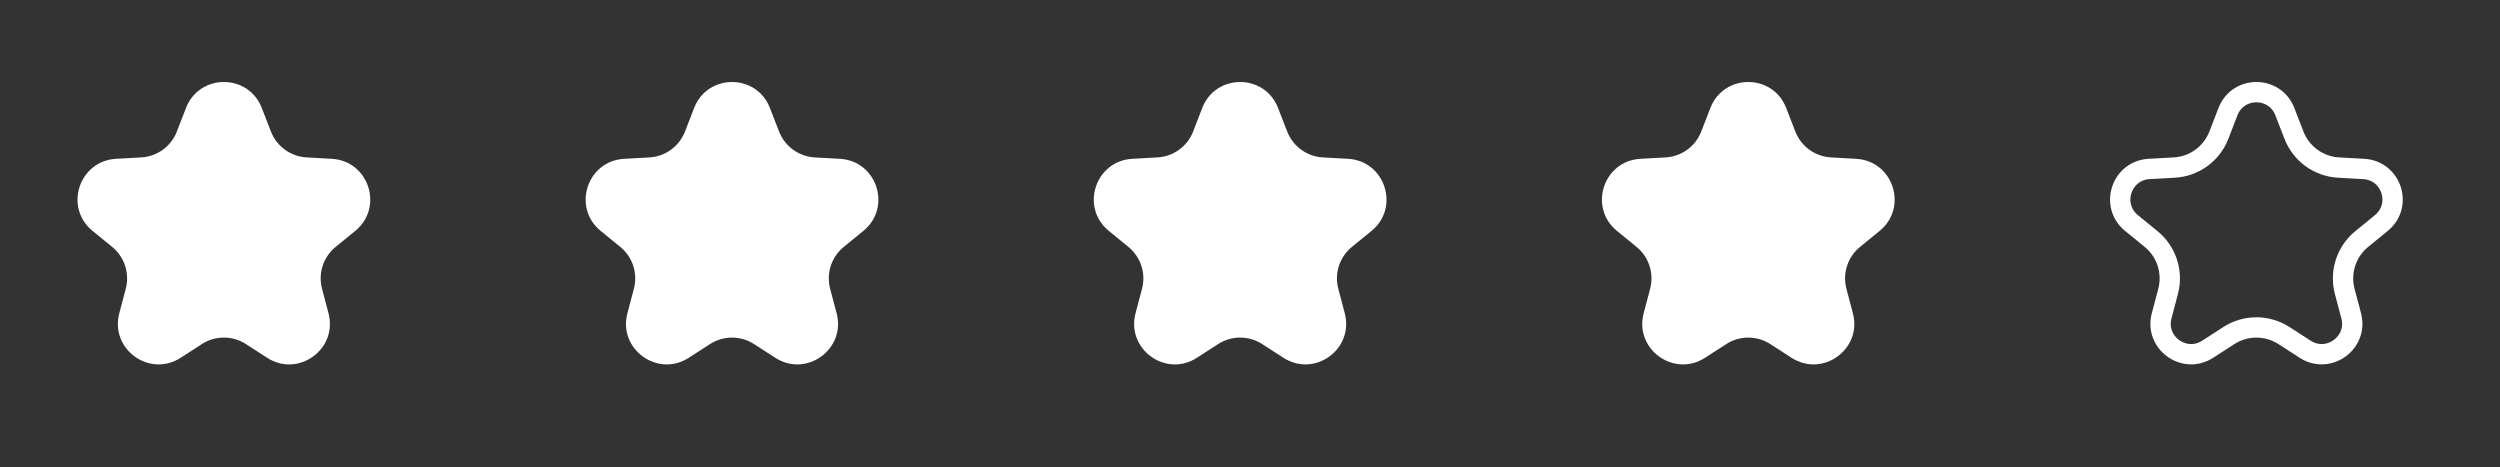 <svg width="123" height="23" viewBox="0 0 123 23" fill="none" xmlns="http://www.w3.org/2000/svg">
<rect x="0" y="0" width="123" height="23" fill="#333333" stroke="none"/>
<path d="M9.151 5.312C9.811 3.609 12.22 3.609 12.88 5.312L13.33 6.471C13.614 7.203 14.3 7.701 15.084 7.745L16.325 7.814C18.148 7.916 18.893 10.207 17.477 11.361L16.514 12.147C15.905 12.643 15.643 13.449 15.844 14.208L16.162 15.411C16.629 17.176 14.679 18.593 13.144 17.603L12.1 16.929C11.44 16.503 10.592 16.503 9.932 16.929L8.887 17.603C7.352 18.593 5.402 17.176 5.869 15.411L6.187 14.208C6.388 13.449 6.126 12.643 5.518 12.147L4.554 11.361C3.138 10.207 3.883 7.916 5.706 7.814L6.948 7.745C7.732 7.701 8.418 7.203 8.701 6.471L9.151 5.312Z" fill="white"/>
<path d="M34.151 5.312C34.811 3.609 37.22 3.609 37.88 5.312L38.33 6.471C38.614 7.203 39.3 7.701 40.084 7.745L41.325 7.814C43.148 7.916 43.893 10.207 42.477 11.361L41.514 12.147C40.905 12.643 40.643 13.449 40.844 14.208L41.162 15.411C41.629 17.176 39.679 18.593 38.144 17.603L37.099 16.929C36.44 16.503 35.592 16.503 34.932 16.929L33.887 17.603C32.352 18.593 30.402 17.176 30.869 15.411L31.187 14.208C31.388 13.449 31.126 12.643 30.517 12.147L29.554 11.361C28.138 10.207 28.883 7.916 30.706 7.814L31.948 7.745C32.732 7.701 33.418 7.203 33.702 6.471L34.151 5.312Z" fill="white"/>
<path d="M59.151 5.312C59.811 3.609 62.22 3.609 62.88 5.312L63.33 6.471C63.614 7.203 64.299 7.701 65.084 7.745L66.325 7.814C68.148 7.916 68.893 10.207 67.478 11.361L66.514 12.147C65.905 12.643 65.643 13.449 65.844 14.208L66.162 15.411C66.629 17.176 64.679 18.593 63.144 17.603L62.099 16.929C61.44 16.503 60.592 16.503 59.932 16.929L58.887 17.603C57.352 18.593 55.402 17.176 55.869 15.411L56.187 14.208C56.388 13.449 56.126 12.643 55.517 12.147L54.554 11.361C53.138 10.207 53.883 7.916 55.706 7.814L56.948 7.745C57.732 7.701 58.418 7.203 58.702 6.471L59.151 5.312Z" fill="white"/>
<path d="M84.151 5.312C84.811 3.609 87.22 3.609 87.88 5.312L88.33 6.471C88.614 7.203 89.299 7.701 90.084 7.745L91.325 7.814C93.148 7.916 93.893 10.207 92.478 11.361L91.514 12.147C90.905 12.643 90.643 13.449 90.844 14.208L91.162 15.411C91.629 17.176 89.679 18.593 88.144 17.603L87.1 16.929C86.44 16.503 85.592 16.503 84.932 16.929L83.887 17.603C82.352 18.593 80.402 17.176 80.869 15.411L81.187 14.208C81.388 13.449 81.126 12.643 80.517 12.147L79.554 11.361C78.138 10.207 78.883 7.916 80.706 7.814L81.948 7.745C82.732 7.701 83.418 7.203 83.701 6.471L84.151 5.312Z" fill="white"/>
<path d="M109.617 5.492C110.112 4.215 111.919 4.215 112.414 5.492L112.863 6.651C113.218 7.567 114.076 8.19 115.056 8.244L116.297 8.313C117.665 8.39 118.223 10.108 117.161 10.974L116.198 11.759C115.438 12.379 115.11 13.387 115.36 14.336L115.679 15.538C116.029 16.862 114.566 17.925 113.415 17.183L112.37 16.509C111.545 15.977 110.486 15.977 109.661 16.509L108.616 17.183C107.465 17.925 106.002 16.862 106.353 15.538L106.671 14.336C106.922 13.387 106.594 12.379 105.833 11.759L104.87 10.974C103.808 10.108 104.367 8.39 105.734 8.313L106.976 8.244C107.956 8.19 108.813 7.567 109.168 6.651L109.617 5.492Z" stroke="white"/>
</svg>
